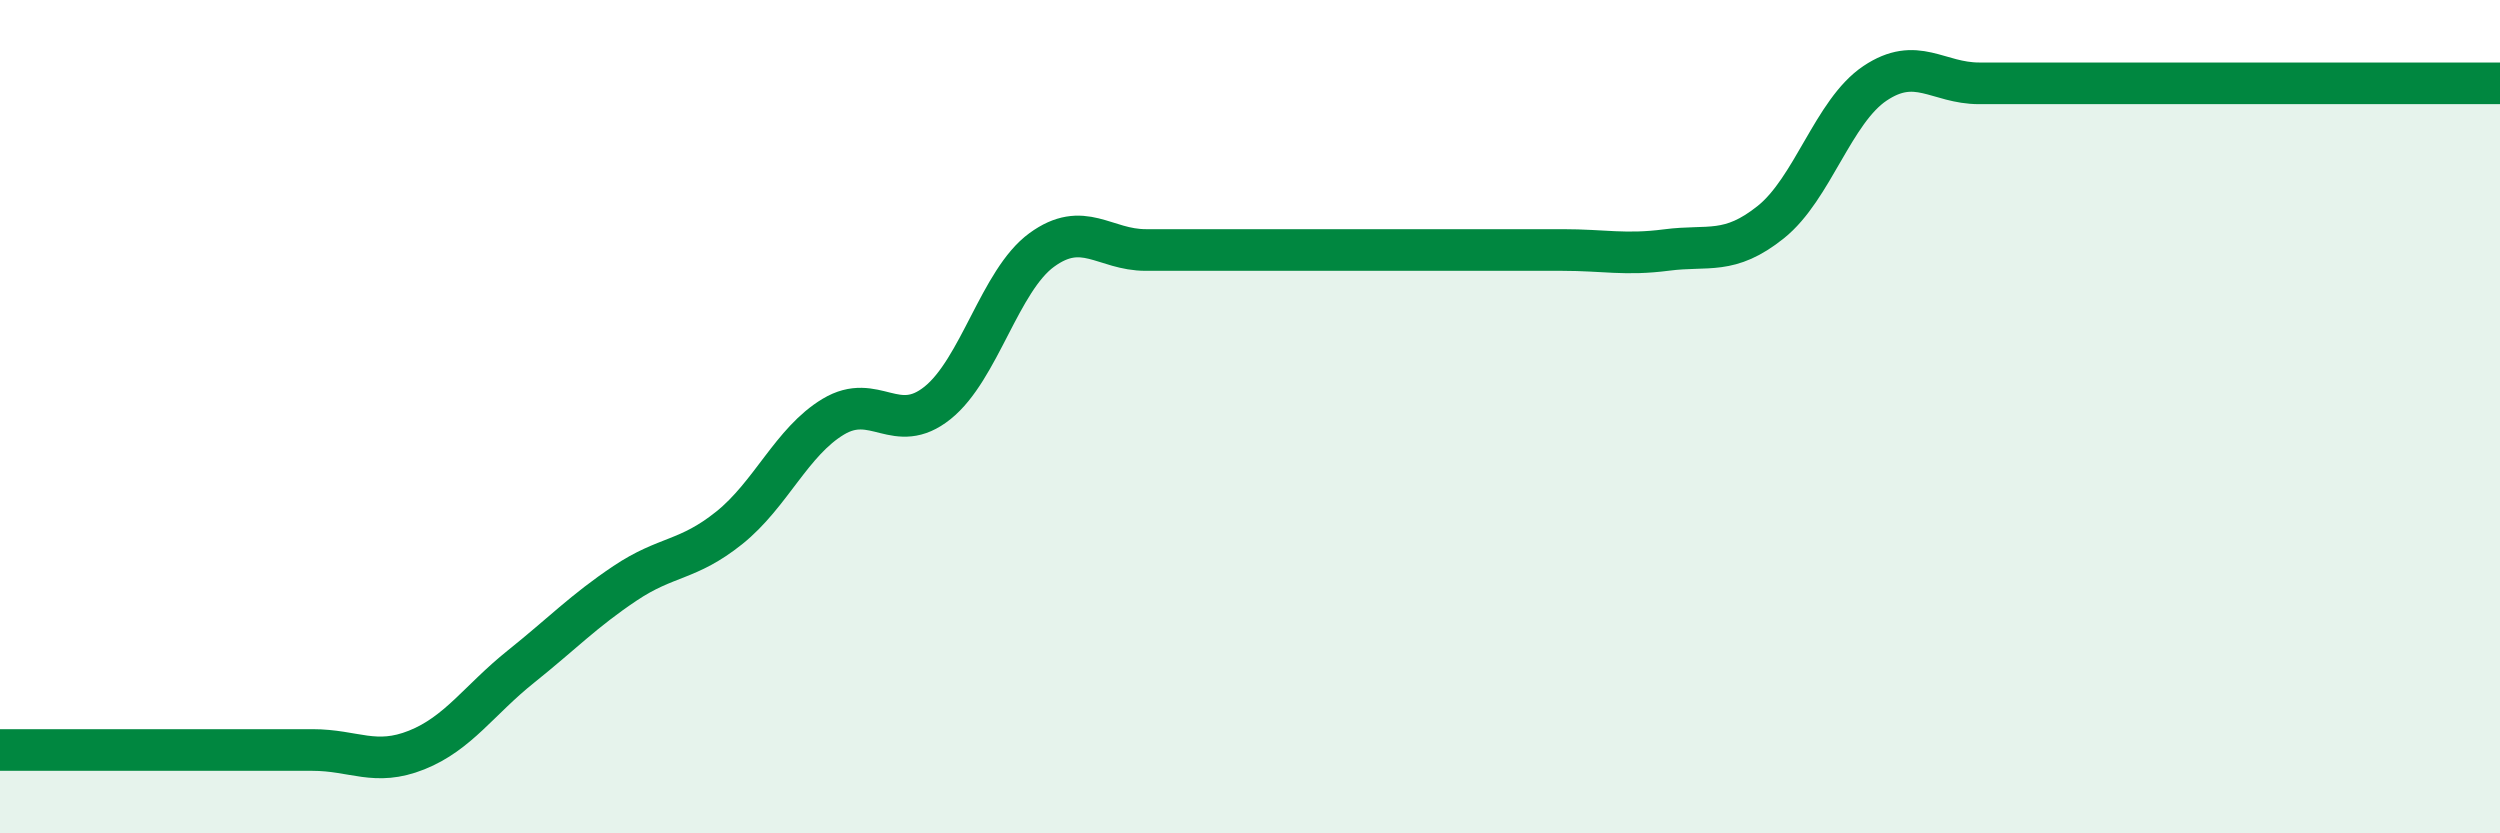 
    <svg width="60" height="20" viewBox="0 0 60 20" xmlns="http://www.w3.org/2000/svg">
      <path
        d="M 0,18 C 0.5,18 1.5,18 2.5,18 C 3.5,18 4,18 5,18 C 6,18 6.5,18 7.5,18 C 8.5,18 9,18.4 10,18 C 11,17.6 11.5,16.8 12.5,16 C 13.5,15.2 14,14.67 15,14 C 16,13.33 16.5,13.47 17.5,12.67 C 18.5,11.87 19,10.6 20,10 C 21,9.4 21.5,10.47 22.5,9.67 C 23.5,8.87 24,6.73 25,6 C 26,5.27 26.5,6 27.5,6 C 28.5,6 29,6 30,6 C 31,6 31.5,6 32.5,6 C 33.5,6 34,6 35,6 C 36,6 36.5,6 37.5,6 C 38.5,6 39,6.13 40,6 C 41,5.87 41.5,6.13 42.5,5.33 C 43.5,4.53 44,2.67 45,2 C 46,1.33 46.5,2 47.5,2 C 48.5,2 49,2 50,2 C 51,2 51.5,2 52.5,2 C 53.5,2 53.5,2 55,2 C 56.5,2 59,2 60,2L60 20L0 20Z"
        fill="#008740"
        opacity="0.1"
        stroke-linecap="round"
        stroke-linejoin="round"
      />
      <path
        d="M 0,18 C 0.5,18 1.5,18 2.5,18 C 3.5,18 4,18 5,18 C 6,18 6.5,18 7.5,18 C 8.5,18 9,18.4 10,18 C 11,17.6 11.5,16.8 12.5,16 C 13.5,15.2 14,14.67 15,14 C 16,13.33 16.5,13.47 17.5,12.67 C 18.5,11.87 19,10.6 20,10 C 21,9.4 21.5,10.47 22.5,9.67 C 23.5,8.87 24,6.73 25,6 C 26,5.27 26.5,6 27.5,6 C 28.5,6 29,6 30,6 C 31,6 31.5,6 32.5,6 C 33.5,6 34,6 35,6 C 36,6 36.5,6 37.5,6 C 38.5,6 39,6.13 40,6 C 41,5.87 41.5,6.13 42.5,5.33 C 43.5,4.53 44,2.67 45,2 C 46,1.33 46.5,2 47.5,2 C 48.5,2 49,2 50,2 C 51,2 51.5,2 52.5,2 C 53.5,2 53.5,2 55,2 C 56.5,2 59,2 60,2"
        stroke="#008740"
        stroke-width="1"
        fill="none"
        stroke-linecap="round"
        stroke-linejoin="round"
      />
    </svg>
  